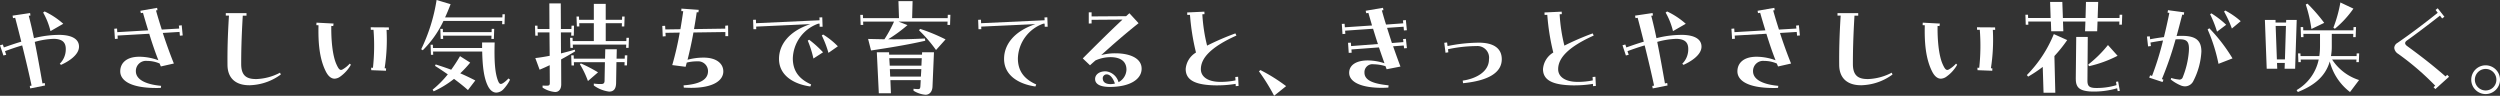 <svg xmlns="http://www.w3.org/2000/svg" xmlns:xlink="http://www.w3.org/1999/xlink" width="463.693" height="17.763" viewBox="0 0 463.693 17.763">
  <rect x="0" y="0" width="463.693" height="17.763" fill="#333333" stroke="none"/>
  <defs>
    <clipPath id="clip-path">
      <rect id="長方形_711" data-name="長方形 711" width="463.693" height="17.763" transform="translate(0 0)" fill="none"/>
    </clipPath>
    <clipPath id="clip-site-copy">
      <rect width="463.693" height="17.763"/>
    </clipPath>
  </defs>
  <g id="site-copy" clip-path="url(#clip-site-copy)">
    <g id="グループ_1112" data-name="グループ 1112" transform="translate(0 0)">
      <g id="グループ_1111" data-name="グループ 1111" clip-path="url(#clip-path)">
        <path id="パス_9091" data-name="パス 9091" d="M0,8.4l.524-.147.19.546c1.008-.357,2.1-.735,3.233-1.071C3.59,6.278,3.212,4.809,2.813,3.3l-.4.063L2.33,2.9l3.255-.483.062.462-.314.042c.336,1.3.672,2.708.966,4.157a19.05,19.05,0,0,1,4.849-.609c2.541.063,3.507.987,3.507,2.184,0,1.512-1.889,2.729-3.339,3.38l-.23-.21A3.756,3.756,0,0,0,12.2,9.071c0-1.386-.86-1.827-2.183-1.869a14.656,14.656,0,0,0-3.57.567c.526,2.6,1.008,5.312,1.428,7.706l.42-.084.063.461L5.605,16.4l-.084-.462.336-.063c-.5-2.351-1.091-4.829-1.742-7.453-1.092.315-2.183.693-3.191,1.071l.23.672-.524.126ZM8,2.331l.273-.21A14.364,14.364,0,0,1,11.736,4.41L9.364,5.774A12.926,12.926,0,0,0,8,2.331" fill="#fff"/>
        <path id="パス_9092" data-name="パス 9092" d="M21.187,5.333l.523-.042.043.672,5.733-.336c-.337-1.092-.653-2.142-.966-3.254l-.4.063L26.036,2l3.107-.546.065.441-.274.042c.316,1.154.692,2.351,1.07,3.548l3.234-.189-.064-.546.527-.063.188,1.89-.525.042L33.3,5.921l-3.106.189c.65,1.994,1.365,3.968,2.056,5.669l-2.413.546c-.084-.189-.147-.336-.232-.546A5.829,5.829,0,0,0,27.3,11.3a1.873,1.873,0,0,0-2.1,1.911c0,1.49,1.7,2.435,4.681,2.708l-.041.378c-.379.021-.652.021-.82.021-5.08,0-6.718-1.533-6.718-3.086,0-1.449,1.049-2.709,3.548-2.709a10.466,10.466,0,0,1,3.528.651c-.61-1.533-1.176-3.212-1.7-4.913L21.8,6.593l.042.588-.524.042Z" fill="#fff"/>
        <path id="パス_9093" data-name="パス 9093" d="M46.226,15.81c-2.436,0-4.01-1.239-4.031-3.758-.021-2.478.021-5.165.273-9.155H41.88V2.435h3.842V2.9H45.03c-.252,4.2-.294,6.887-.294,8.966s.9,2.855,2.939,2.792a10.161,10.161,0,0,0,4.262-1.176l.147.336a10.11,10.11,0,0,1-5.144,1.953c-.231.021-.546.042-.714.042" fill="#fff"/>
        <path id="パス_9094" data-name="パス 9094" d="M62.058,14.593c-.63,0-1.2-.462-1.659-1.407-1.154-2.331-1.406-5.27-1.322-8.5l-.4-.021L58.7,4.2l3.17.168-.063.462-.357-.021c-.042,2.393.189,5.438.945,7.1.4.882.651,1.218,1.113.987A5.405,5.405,0,0,0,64.872,11.8l.21.21a6.819,6.819,0,0,1-2.016,2.226,1.9,1.9,0,0,1-1.008.357m6.8-1.575-.021-.462.335.021a37.775,37.775,0,0,0,.106-7.055h-.5l-.021-.462,3.359.021.021.462h-.441a34.214,34.214,0,0,1-.356,7.118l.272.021-.021.441Z" fill="#fff"/>
        <path id="パス_9095" data-name="パス 9095" d="M78.122,9.133A32.292,32.292,0,0,0,80.978,0l2.6.777c-.336.861-.672,1.7-1.029,2.456H93.176l.021-.587h.441l-.063,1.847h-.441l.021-.609h-10.9a19.084,19.084,0,0,1-3.842,5.438Zm1.742-.84h.42l.022.609h9.112V7.874h2.33c-.1,3.506.064,5.668.61,7.075.272.714.524.756,1.049.4a5.24,5.24,0,0,0,.9-.8l.294.231a7.255,7.255,0,0,1-1.239,1.785,1.889,1.889,0,0,1-1.3.609c-.568,0-1.134-.357-1.576-1.239-.734-1.491-.986-3.569-1.049-6.383H80.326l.022.609h-.42Zm.378,8.336a18.853,18.853,0,0,0,2.814-2.835c-.756-.524-1.532-1.049-2.372-1.574l.126-.273c1.028.336,1.994.651,2.876.987a29.172,29.172,0,0,0,1.637-2.52l1.89,1.2A21.5,21.5,0,0,1,85.365,13.6c.946.4,1.848.84,2.793,1.323l-1.365,1.785c-.818-.735-1.68-1.407-2.582-2.079a17.7,17.7,0,0,1-3.779,2.31ZM81.67,5.354h.462l.021.609h9.029l.02-.609h.462L91.6,7.223H91.14l.02-.609H82.174l.021.609h-.462Z" fill="#fff"/>
        <path id="パス_9096" data-name="パス 9096" d="M99.288,10.771c.9-.1,1.784-.252,2.666-.42l-.042-4.346H99.729l.02.609h-.461l-.064-1.848h.463l.02.609h2.205L101.891.63h2.12l.023,4.745h1.951l.022-.609h.461l-.042,1.848h-.483l.022-.609h-1.931l.019,3.9c.84-.21,1.7-.441,2.562-.692l.063.314c-.945.567-1.785,1.05-2.6,1.491l.019,4.619c0,.882-.42,1.428-1.134,1.428a4.952,4.952,0,0,1-2.329-.819v-.378c.272.021.608.021.819.021.419,0,.524-.126.524-.5l-.021-3.3c-.609.294-1.218.567-1.869.84Zm6.445-3.758h.462l.021.609h3.926V4.3h-2.708l.021.609h-.462l-.063-1.847h.462l.021.609h2.729V.714h2.205V3.675h3.024l.02-.609h.463l-.064,1.847h-.461l.02-.609h-3V7.622h3.821l.021-.609h.462l-.062,1.869h-.463l.021-.609h-9.91l.021.609H105.8Zm.21,3.254h.462l.021.609h5.795l.042-1.742H114.4l-.042,1.742h1.511l.022-.609h.461l-.063,1.869h-.462l.022-.609h-1.513l-.062,3.863c-.022,1.071-.42,1.6-1.3,1.6a6.156,6.156,0,0,1-2.836-1.134v-.357a8.279,8.279,0,0,0,1.386.084c.441,0,.609-.189.609-.63l.064-3.422h-5.754l.021.609h-.461Zm1.618,1.659.168-.168a27.129,27.129,0,0,1,3.19,1.659l-1.869,1.616a16.744,16.744,0,0,0-1.489-3.107" fill="#fff"/>
        <path id="パス_9097" data-name="パス 9097" d="M126.786,15.831c2.625-.189,4.535-.882,4.535-2.625a1.823,1.823,0,0,0-1.994-1.826,7.646,7.646,0,0,0-1.953.231c-.063.252-.147.567-.21.777l-2.478-.315a55.547,55.547,0,0,0,1.386-6.026l-2.645.042.042.63-.546.042-.084-1.953.525-.021.042.672,2.792-.042c.19-1.092.358-2.2.526-3.338l-.358-.021.022-.462,3.211.231-.062.462-.315-.021c-.147,1.07-.315,2.1-.5,3.128l5.795-.084V4.766l.525-.042.02,1.974h-.524V5.942l-5.921.084c-.315,1.784-.693,3.464-1.092,5.06a11.055,11.055,0,0,1,3-.4c2.31,0,3.633,1.071,3.633,2.561,0,1.617-1.743,3.045-5.963,3.045-.42,0-.882-.021-1.365-.042Z" fill="#fff"/>
        <path id="パス_9098" data-name="パス 9098" d="M139.681,3.675l.525-.021.021.65,11.779-.545-.021-.525.525-.021.062,1.742h-.545l-.021-.567h-.231a7.051,7.051,0,0,0-4.724,6.446c0,2.373,1.218,3.863,3.4,4.829l-.147.378c-2.9-.4-5.816-1.931-5.816-5.123,0-2.582,1.785-5.1,5.816-6.446l-10.057.462.021.483h-.525Zm10.141,3.863.252-.168a19.044,19.044,0,0,1,2.582,2.33l-1.784,1.155a18.993,18.993,0,0,0-1.05-3.317m2.6-.966.252-.168a14.246,14.246,0,0,1,2.729,2.184l-1.743,1.217a19.267,19.267,0,0,0-1.238-3.233" fill="#fff"/>
        <path id="パス_9099" data-name="パス 9099" d="M161.013,7.223l3.023.063a23.118,23.118,0,0,0,1.785-3.276h-5.732l.021.609h-.483l-.062-1.868h.482l.021.608h6.677L166.64.21h2.625l-.084,3.149h6.592l.021-.608h.483l-.063,1.868h-.482l.02-.609h-9.091l1.658.651a27.852,27.852,0,0,1-3.589,2.625c2.351.021,4.493-.021,6.823-.147l.063.42c-3.317.756-6.7,1.3-10.057,1.805ZM162.63,9.7H164.9l.02.441h6.089l.021-.441h2.2l-.272,6.362c-.042.987-.588,1.512-1.3,1.512a4.841,4.841,0,0,1-2.225-.756v-.357a7.264,7.264,0,0,0,.9.063c.252,0,.357-.147.378-.525l.063-1.134h-5.627l.1,2.436h-2.246Zm8.272,2.478.063-1.386H164.94l.084,1.386Zm-.1,2.036.084-1.385h-5.837l.063,1.385Zm-.336-8.587.189-.273a33.945,33.945,0,0,1,4.724,1.953L173.61,9.28a25.1,25.1,0,0,0-3.149-3.653" fill="#fff"/>
        <path id="パス_9100" data-name="パス 9100" d="M181.425,3.674l.525-.021.021.651,11.779-.546-.021-.525.525-.021.063,1.743h-.546l-.021-.567h-.231a7.05,7.05,0,0,0-4.724,6.446c0,2.372,1.218,3.863,3.4,4.829l-.147.378c-2.9-.4-5.815-1.932-5.815-5.123,0-2.583,1.784-5.1,5.815-6.446l-10.057.462.021.483h-.525Z" fill="#fff"/>
        <path id="パス_9101" data-name="パス 9101" d="M200.829,10.834c2.058-2.058,4.787-4.787,7.369-7.2l-5.731.042v.672l-.526.021V2.288h.526v.756L208.87,3c.21-.189.42-.378.609-.546l1.7,1.848c-2.688,2.142-4.746,3.947-6.929,5.921a9.768,9.768,0,0,1,2.645-.336c2.5,0,4.851.819,4.851,2.856,0,1.994-2.226,3.38-5.9,3.38-1.953,0-2.73-.609-2.73-1.47,0-.777.714-1.428,1.953-1.428a2.747,2.747,0,0,1,2.394,2.016,2.721,2.721,0,0,0,1.469-2.31c0-1.7-1.3-2.33-2.981-2.33a6.951,6.951,0,0,0-2.771.609c-.336.294-.672.588-1.008.9Zm5.165,4.766a3.188,3.188,0,0,0,.8-.105c-.378-1.071-.924-1.7-1.533-1.7a.721.721,0,0,0-.714.861c.042.567.525.945,1.449.945" fill="#fff"/>
        <path id="パス_9102" data-name="パス 9102" d="M219.918,12.808a3.908,3.908,0,0,1,1.91-3.065,41.827,41.827,0,0,1-1.112-6.992l-.5.021-.022-.462,3.192-.147.021.462-.4.021a30.775,30.775,0,0,0,.882,5.816,48.018,48.018,0,0,1,5.249-2.268l.189.4c-4.808,2.163-6.593,4.22-6.593,6.236,0,1.428,1.323,2.289,3.338,2.352a13.516,13.516,0,0,0,3.087-.273l-.042-.63.525-.042.084,1.7-.525.042-.021-.42a21.646,21.646,0,0,1-3.884.273c-3.359-.084-5.375-.839-5.375-3.023" fill="#fff"/>
        <path id="パス_9103" data-name="パス 9103" d="M233.505,13.227l.273-.231a31.69,31.69,0,0,1,4.766,2.981l-2.226,1.785a35.813,35.813,0,0,0-2.813-4.535" fill="#fff"/>
        <path id="パス_9104" data-name="パス 9104" d="M250.031,7.936l.525-.021.042.63,4.976-.378c-.314-.924-.608-1.89-.9-2.835l-5.187.357.042.588L249,6.319l-.126-1.889.524-.021.042.651,5.039-.336c-.23-.8-.462-1.575-.672-2.331l-.4.063-.106-.462,3.213-.546.084.441-.294.042c.231.84.5,1.764.777,2.625l3.191-.231-.062-.546.545-.063.189,1.889-.546.042-.062-.692-3.066.21c.294.944.609,1.91.9,2.813L260.3,7.81l-.064-.567.525-.042.189,1.722-.524.042-.064-.525-1.974.147c.484,1.365.946,2.666,1.366,3.758l-2.562.5c-.042-.1-.147-.378-.21-.567a7.915,7.915,0,0,0-2.225-.357,1.473,1.473,0,0,0-1.68,1.554c0,1.6,2.078,2.1,4.472,2.352l-.042.419c-.42.021-.819.042-1.2.042-3.758,0-6.068-1.028-6.068-2.792,0-1.365,1.218-2.289,3.485-2.289a10.217,10.217,0,0,1,3.066.525c-.336-.924-.672-1.91-1.029-2.939l-5.1.378.042.609-.546.021Z" fill="#fff"/>
        <path id="パス_9105" data-name="パス 9105" d="M271.3,14.949c2.289-.315,4.871-1.554,4.871-3.947a2.156,2.156,0,0,0-2.309-2.457,25.683,25.683,0,0,0-5.291.588l.063.567-.525.084-.231-1.848.525-.063.084.672a29.561,29.561,0,0,1,5.732-.63h.084c2.477,0,4.241.882,4.241,3.066,0,2.5-2.5,3.989-7.181,4.451Z" fill="#fff"/>
        <path id="パス_9106" data-name="パス 9106" d="M286.193,12.808A3.907,3.907,0,0,1,288.1,9.743a41.72,41.72,0,0,1-1.113-6.992l-.5.021-.021-.462,3.192-.147.02.462-.4.021a30.7,30.7,0,0,0,.882,5.816,47.933,47.933,0,0,1,5.249-2.268l.188.4c-4.807,2.163-6.593,4.22-6.593,6.236,0,1.428,1.324,2.289,3.339,2.352a13.507,13.507,0,0,0,3.086-.273l-.042-.63.526-.042.084,1.7-.526.042-.02-.42a21.657,21.657,0,0,1-3.885.273c-3.359-.084-5.375-.839-5.375-3.023" fill="#fff"/>
        <path id="パス_9107" data-name="パス 9107" d="M300.936,8.4l.524-.147.19.546c1.008-.357,2.1-.735,3.233-1.071-.357-1.449-.735-2.918-1.134-4.43l-.4.063-.084-.462,3.255-.483.062.462-.314.042c.336,1.3.672,2.708.966,4.157a19.05,19.05,0,0,1,4.849-.609c2.541.063,3.507.987,3.507,2.184,0,1.512-1.889,2.729-3.339,3.38l-.23-.21a3.756,3.756,0,0,0,1.112-2.75c0-1.386-.86-1.827-2.183-1.869a14.656,14.656,0,0,0-3.57.567c.526,2.6,1.008,5.312,1.428,7.706l.42-.084.063.461-2.751.546-.084-.462.336-.063c-.5-2.351-1.091-4.829-1.742-7.453-1.092.315-2.183.693-3.191,1.071l.23.672-.524.126Zm8-6.068.273-.21a14.365,14.365,0,0,1,3.464,2.289L310.3,5.774a12.926,12.926,0,0,0-1.365-3.443" fill="#fff"/>
        <path id="パス_9108" data-name="パス 9108" d="M321.138,5.333l.525-.042.042.672,5.732-.336c-.336-1.092-.651-2.142-.966-3.254l-.4.063L325.989,2l3.107-.546.063.441-.273.042c.315,1.154.692,2.351,1.07,3.548l3.234-.189-.063-.546.525-.063.189,1.89-.525.042-.063-.693-3.107.189c.65,1.994,1.364,3.968,2.057,5.669l-2.415.546c-.084-.189-.146-.336-.23-.546a5.829,5.829,0,0,0-2.31-.483,1.874,1.874,0,0,0-2.1,1.911c0,1.49,1.7,2.435,4.681,2.708l-.042.378c-.378.021-.65.021-.818.021-5.081,0-6.719-1.533-6.719-3.086,0-1.449,1.05-2.709,3.548-2.709a10.452,10.452,0,0,1,3.527.651c-.608-1.533-1.175-3.212-1.7-4.913l-5.879.336.042.588-.525.042Z" fill="#fff"/>
        <path id="パス_9109" data-name="パス 9109" d="M345.161,15.81c-2.436,0-4.011-1.239-4.031-3.758-.022-2.478.02-5.165.272-9.155h-.588V2.435h3.843V2.9h-.693c-.252,4.2-.294,6.887-.294,8.966s.9,2.855,2.939,2.792a10.161,10.161,0,0,0,4.263-1.176l.146.336a10.107,10.107,0,0,1-5.143,1.953c-.232.021-.546.042-.714.042" fill="#fff"/>
        <path id="パス_9110" data-name="パス 9110" d="M359.987,14.593c-.63,0-1.2-.462-1.659-1.407-1.154-2.331-1.406-5.27-1.322-8.5l-.4-.021.022-.462,3.17.168-.063.462-.357-.021c-.042,2.393.189,5.438.945,7.1.4.882.651,1.218,1.113.987A5.405,5.405,0,0,0,362.8,11.8l.21.21a6.818,6.818,0,0,1-2.016,2.226,1.9,1.9,0,0,1-1.008.357m6.8-1.575-.021-.462.335.021a37.775,37.775,0,0,0,.106-7.055h-.5l-.021-.462,3.359.021.021.462h-.441a34.215,34.215,0,0,1-.356,7.118l.272.021-.021.441Z" fill="#fff"/>
        <path id="パス_9111" data-name="パス 9111" d="M375.667,2.73h.482l.022.609h4.177l-.1-2.982h2.267l.105,2.982h4.2L386.9.357h2.268l-.1,2.982h4.052l.021-.609h.483l-.063,1.847h-.483l.021-.588h-4.052L388.978,5.8h-2.247l.064-1.806h-4.158L382.7,5.8h-2.246l-.064-1.806h-4.2l.022.588h-.484Zm.272,11.191a23.342,23.342,0,0,0,5-7.6l2.478,1.113a25.969,25.969,0,0,1-2.372,2.96l.168,6.8h-2.184l-.147-4.787a24.372,24.372,0,0,1-2.708,1.806Zm9.07.714.084-7.79h2.142l-.062,8.1c0,1.029.356,1.281,1.259,1.365a12.544,12.544,0,0,0,4.136-.525l-.1-.609.4-.063.315,1.743-.4.042-.105-.525a15.335,15.335,0,0,1-5.1.588c-1.638-.147-2.582-.567-2.562-2.33m2.31-2.667a21.725,21.725,0,0,0,3.653-3.611l1.785,1.994a22.2,22.2,0,0,1-5.312,1.932Z" fill="#fff"/>
        <path id="パス_9112" data-name="パス 9112" d="M398.63,14.4l.168-.441.357.126a54.882,54.882,0,0,0,2.037-6.572c-.819.105-1.638.252-2.33.378l.084.651-.526.063-.21-1.827.526-.042.062.546c.861-.168,1.7-.294,2.562-.4.336-1.365.671-2.855,1.007-4.493l-.336-.042.084-.462,3,.4-.063.462-.294-.042c-.378,1.47-.714,2.771-1.05,3.968.358-.021.714-.021,1.071-.021,2.708,0,3.528,1.05,3.528,2.919a13.427,13.427,0,0,1-1.491,5.459,1.736,1.736,0,0,1-1.512.986,2.133,2.133,0,0,1-.714-.126,7.763,7.763,0,0,1-1.974-1.154l.106-.273a6.448,6.448,0,0,0,1.322.273.647.647,0,0,0,.819-.441,16.155,16.155,0,0,0,1.113-4.661c.147-1.869-.294-2.352-1.722-2.352-.23,0-.482,0-.734.021a62.5,62.5,0,0,1-2.541,7.37l.294.1-.168.441Zm10.834-8.945.316-.21a30.865,30.865,0,0,1,4.3,5.585l-2.6,1.008a30.777,30.777,0,0,0-2.016-6.383m.462-2.813.231-.168a17.162,17.162,0,0,1,2.75,2.121l-1.7,1.28a21.121,21.121,0,0,0-1.281-3.233m2.583-.5.23-.189A14.578,14.578,0,0,1,415.6,3.927l-1.638,1.364a20.135,20.135,0,0,0-1.448-3.149" fill="#fff"/>
        <path id="パス_9113" data-name="パス 9113" d="M420.086,3.695h1.974v.483h1.953l.02-.483h1.953l-.294,9.05h-1.953l.042-1.071h-1.448l.042,1.071h-1.953Zm3.717,7.328.188-6.215h-1.91l.23,6.215Zm2.162,5.69a8.552,8.552,0,0,0,4.1-5.669h-3.339l.021.483H426.3l-.063-1.617h.441l.021.483h3.485a13.379,13.379,0,0,0,.126-1.89V6.278h-3.086l.021.609h-.462l-.063-1.869h.462l.021.609h9.3l.021-.609h.462l-.063,1.869h-.462l.021-.609h-3.989V8.545a10.143,10.143,0,0,1-.147,1.848h4.745l.021-.483h.462l-.063,1.617h-.462l.021-.483h-4.514a9.3,9.3,0,0,0,5,3.8l-1.68,2.226a10.317,10.317,0,0,1-3.758-5.669c-.882,3.023-3.213,4.577-5.921,5.669ZM427.666.84l.314-.168a30.455,30.455,0,0,1,3.108,3.569l-2.372,1.134A24.8,24.8,0,0,0,427.666.84m5.123,4.3a24.848,24.848,0,0,0,1.3-4.682L436.505,1.6a18.691,18.691,0,0,1-3.444,3.737Z" fill="#fff"/>
        <path id="パス_9114" data-name="パス 9114" d="M451.365,16.167l.315-.273a49.862,49.862,0,0,0-6.866-5.9,1.484,1.484,0,0,1-.734-1.113,1.132,1.132,0,0,1,.588-.923c2.267-1.554,4.765-3.423,7.474-5.585l-.4-.525.4-.315,1.239,1.574-.42.315-.4-.525c-2.6,2.037-5,3.822-6.11,4.6-.5.357-.441.713.021,1.049,2.268,1.659,4.368,3.234,7.118,5.627l.315-.294.336.357L451.7,16.524Z" fill="#fff"/>
        <path id="パス_9115" data-name="パス 9115" d="M458.361,14.76a2.667,2.667,0,1,1,2.644,2.688,2.67,2.67,0,0,1-2.644-2.688m4.661.021a1.995,1.995,0,1,0-1.995,1.995,1.981,1.981,0,0,0,1.995-1.995" fill="#fff"/>
      </g>
    </g>
  </g>
</svg>
